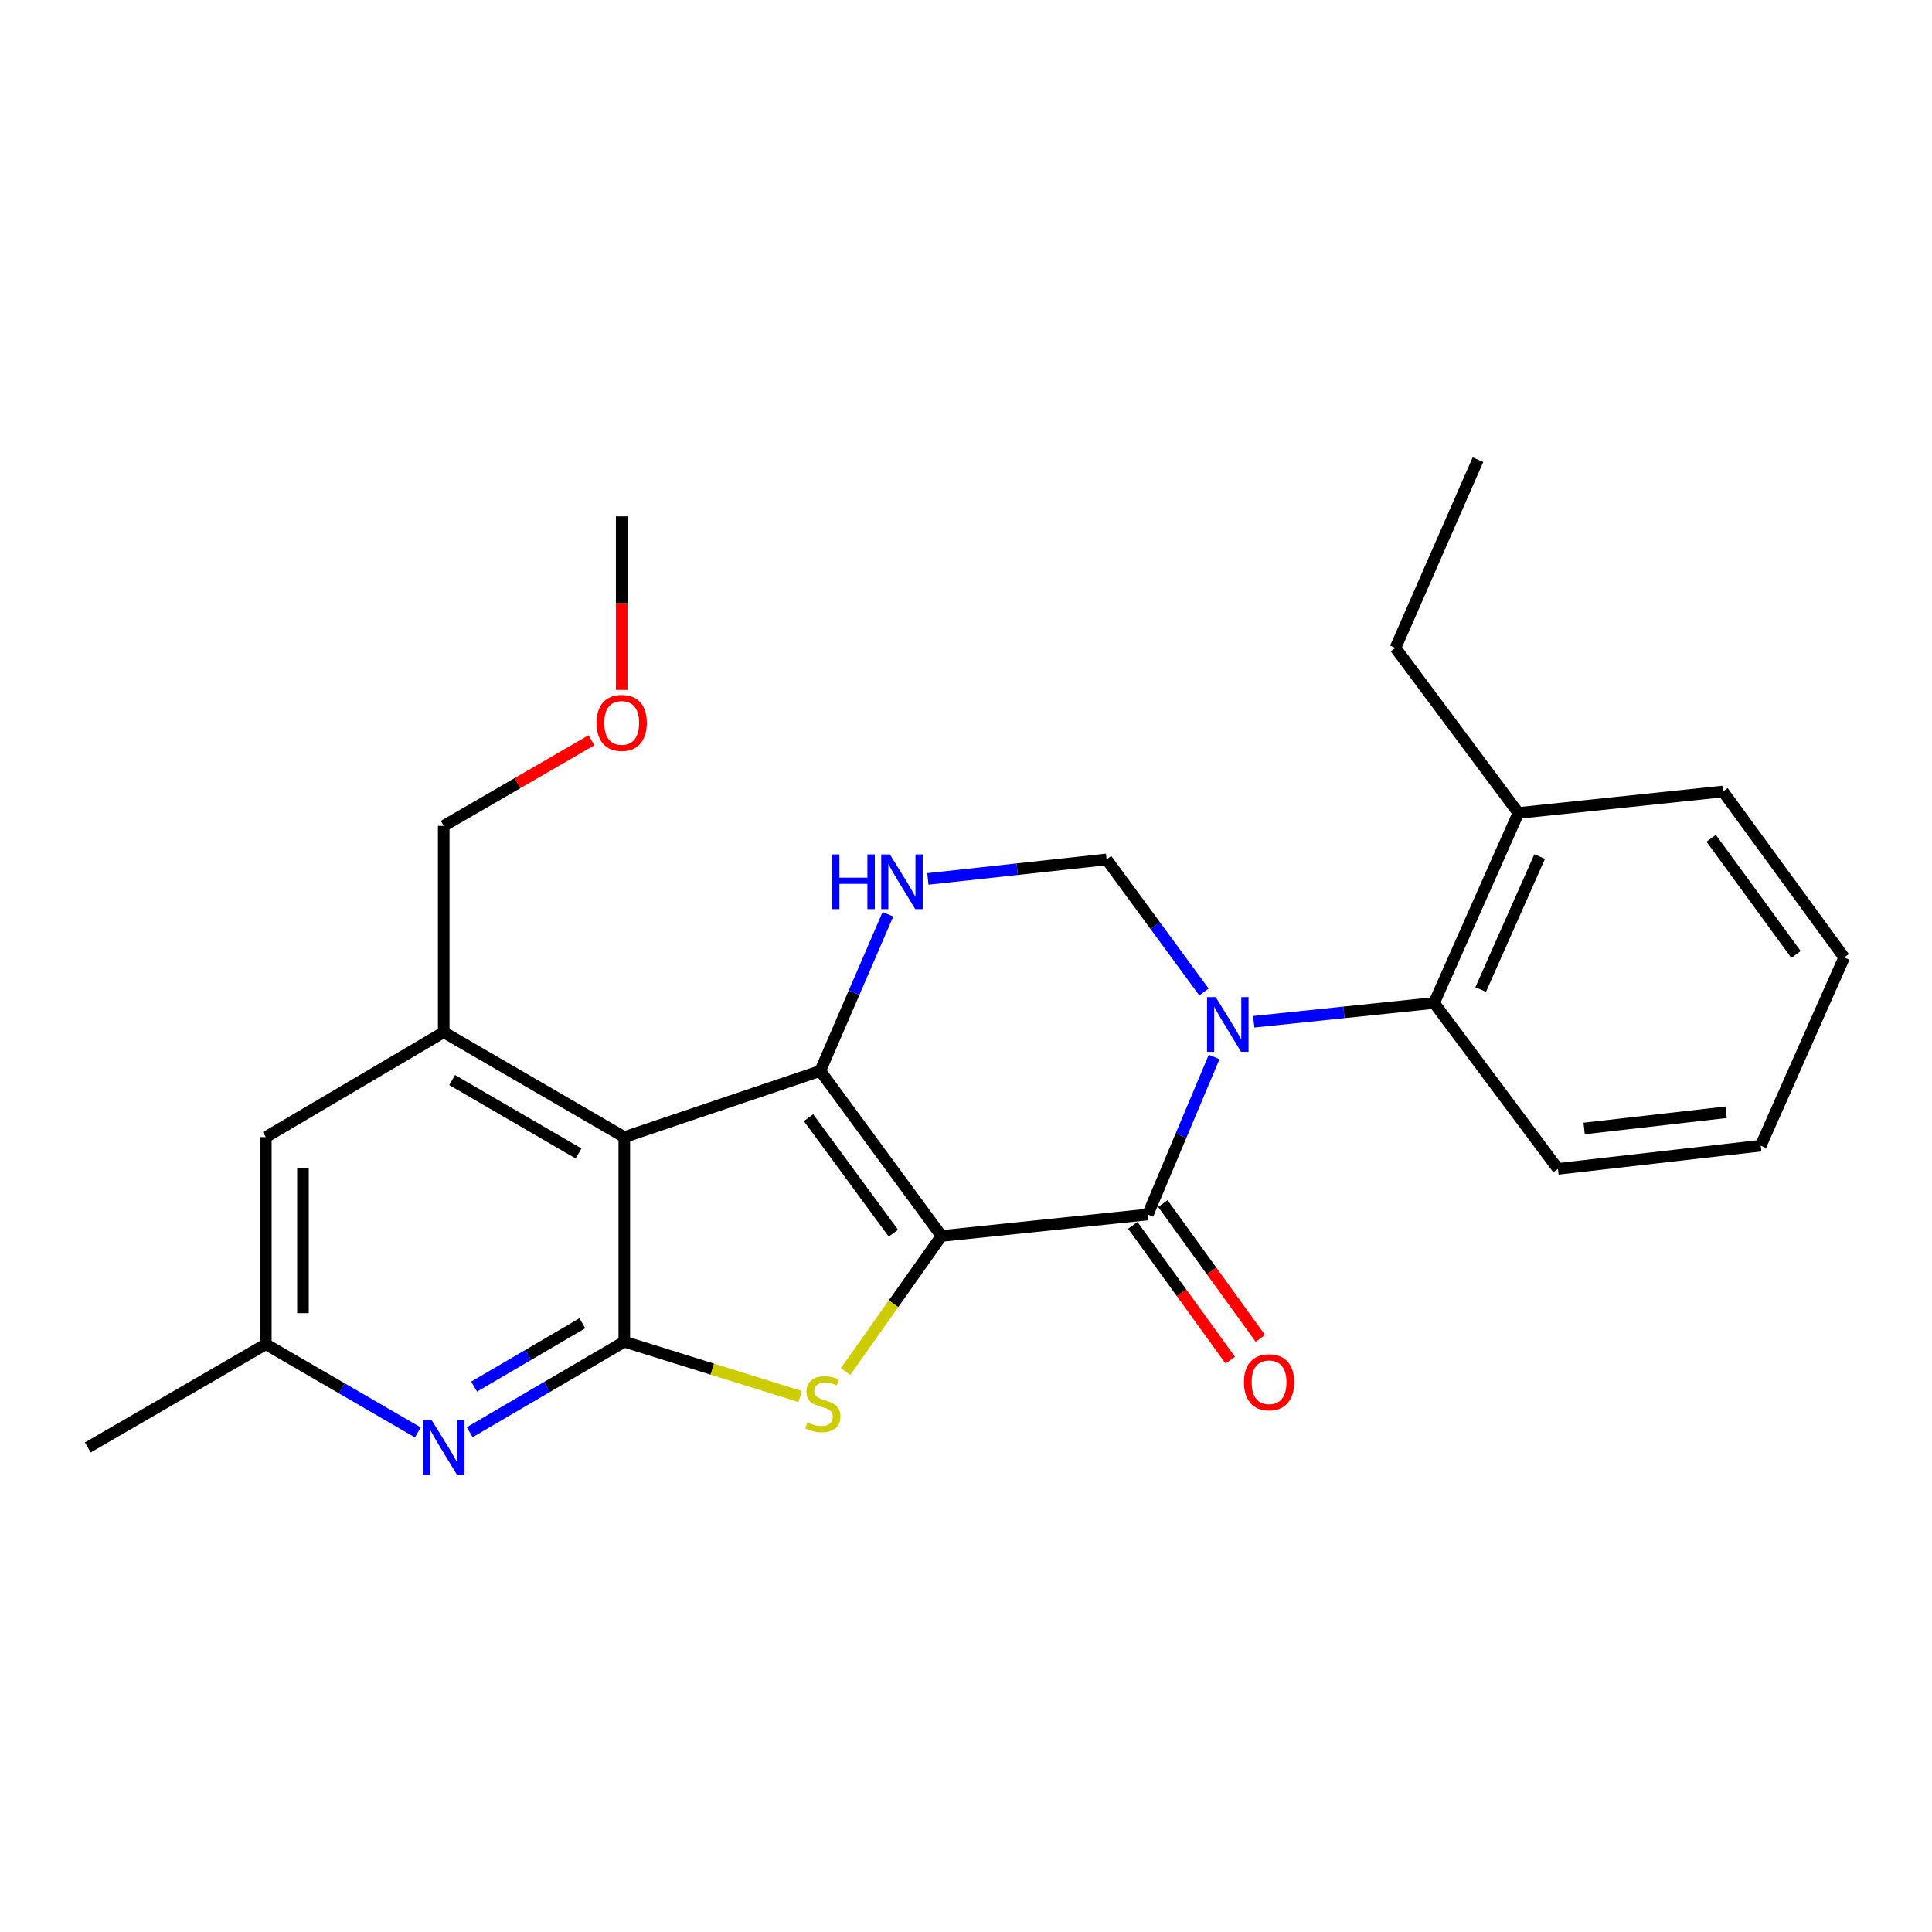 <?xml version='1.0' encoding='iso-8859-1'?>
<svg version='1.1' baseProfile='full'
              xmlns='http://www.w3.org/2000/svg'
                      xmlns:rdkit='http://www.rdkit.org/xml'
                      xmlns:xlink='http://www.w3.org/1999/xlink'
                  xml:space='preserve'
width='1000px' height='1000px' viewBox='0 0 1000 1000'>
<!-- END OF HEADER -->
<rect style='opacity:1.0;fill:#FFFFFF;stroke:none' width='1000' height='1000' x='0' y='0'> </rect>
<path class='bond-0' d='M 487.313,639.729 L 424.573,554.306' style='fill:none;fill-rule:evenodd;stroke:#000000;stroke-width:6px;stroke-linecap:butt;stroke-linejoin:miter;stroke-opacity:1' />
<path class='bond-0' d='M 462.41,638.294 L 418.492,578.499' style='fill:none;fill-rule:evenodd;stroke:#000000;stroke-width:6px;stroke-linecap:butt;stroke-linejoin:miter;stroke-opacity:1' />
<path class='bond-2' d='M 487.313,639.729 L 594.115,628.612' style='fill:none;fill-rule:evenodd;stroke:#000000;stroke-width:6px;stroke-linecap:butt;stroke-linejoin:miter;stroke-opacity:1' />
<path class='bond-3' d='M 487.313,639.729 L 462.485,674.822' style='fill:none;fill-rule:evenodd;stroke:#000000;stroke-width:6px;stroke-linecap:butt;stroke-linejoin:miter;stroke-opacity:1' />
<path class='bond-3' d='M 462.485,674.822 L 437.657,709.916' style='fill:none;fill-rule:evenodd;stroke:#CCCC00;stroke-width:6px;stroke-linecap:butt;stroke-linejoin:miter;stroke-opacity:1' />
<path class='bond-4' d='M 424.573,554.306 L 323.133,588.565' style='fill:none;fill-rule:evenodd;stroke:#000000;stroke-width:6px;stroke-linecap:butt;stroke-linejoin:miter;stroke-opacity:1' />
<path class='bond-6' d='M 424.573,554.306 L 442.084,513.766' style='fill:none;fill-rule:evenodd;stroke:#000000;stroke-width:6px;stroke-linecap:butt;stroke-linejoin:miter;stroke-opacity:1' />
<path class='bond-6' d='M 442.084,513.766 L 459.595,473.227' style='fill:none;fill-rule:evenodd;stroke:#0000FF;stroke-width:6px;stroke-linecap:butt;stroke-linejoin:miter;stroke-opacity:1' />
<path class='bond-1' d='M 628.425,547.085 L 611.27,587.848' style='fill:none;fill-rule:evenodd;stroke:#0000FF;stroke-width:6px;stroke-linecap:butt;stroke-linejoin:miter;stroke-opacity:1' />
<path class='bond-1' d='M 611.27,587.848 L 594.115,628.612' style='fill:none;fill-rule:evenodd;stroke:#000000;stroke-width:6px;stroke-linecap:butt;stroke-linejoin:miter;stroke-opacity:1' />
<path class='bond-7' d='M 623.162,513.447 L 597.965,479.136' style='fill:none;fill-rule:evenodd;stroke:#0000FF;stroke-width:6px;stroke-linecap:butt;stroke-linejoin:miter;stroke-opacity:1' />
<path class='bond-7' d='M 597.965,479.136 L 572.767,444.824' style='fill:none;fill-rule:evenodd;stroke:#000000;stroke-width:6px;stroke-linecap:butt;stroke-linejoin:miter;stroke-opacity:1' />
<path class='bond-10' d='M 648.931,528.858 L 695.609,523.994' style='fill:none;fill-rule:evenodd;stroke:#0000FF;stroke-width:6px;stroke-linecap:butt;stroke-linejoin:miter;stroke-opacity:1' />
<path class='bond-10' d='M 695.609,523.994 L 742.288,519.129' style='fill:none;fill-rule:evenodd;stroke:#000000;stroke-width:6px;stroke-linecap:butt;stroke-linejoin:miter;stroke-opacity:1' />
<path class='bond-11' d='M 586.327,634.244 L 611.556,669.129' style='fill:none;fill-rule:evenodd;stroke:#000000;stroke-width:6px;stroke-linecap:butt;stroke-linejoin:miter;stroke-opacity:1' />
<path class='bond-11' d='M 611.556,669.129 L 636.785,704.015' style='fill:none;fill-rule:evenodd;stroke:#FF0000;stroke-width:6px;stroke-linecap:butt;stroke-linejoin:miter;stroke-opacity:1' />
<path class='bond-11' d='M 601.903,622.979 L 627.132,657.865' style='fill:none;fill-rule:evenodd;stroke:#000000;stroke-width:6px;stroke-linecap:butt;stroke-linejoin:miter;stroke-opacity:1' />
<path class='bond-11' d='M 627.132,657.865 L 652.361,692.75' style='fill:none;fill-rule:evenodd;stroke:#FF0000;stroke-width:6px;stroke-linecap:butt;stroke-linejoin:miter;stroke-opacity:1' />
<path class='bond-5' d='M 414.147,722.838 L 368.64,708.654' style='fill:none;fill-rule:evenodd;stroke:#CCCC00;stroke-width:6px;stroke-linecap:butt;stroke-linejoin:miter;stroke-opacity:1' />
<path class='bond-5' d='M 368.64,708.654 L 323.133,694.47' style='fill:none;fill-rule:evenodd;stroke:#000000;stroke-width:6px;stroke-linecap:butt;stroke-linejoin:miter;stroke-opacity:1' />
<path class='bond-9' d='M 323.133,588.565 L 229.669,534.262' style='fill:none;fill-rule:evenodd;stroke:#000000;stroke-width:6px;stroke-linecap:butt;stroke-linejoin:miter;stroke-opacity:1' />
<path class='bond-9' d='M 299.456,597.04 L 234.032,559.028' style='fill:none;fill-rule:evenodd;stroke:#000000;stroke-width:6px;stroke-linecap:butt;stroke-linejoin:miter;stroke-opacity:1' />
<path class='bond-25' d='M 323.133,588.565 L 323.133,694.47' style='fill:none;fill-rule:evenodd;stroke:#000000;stroke-width:6px;stroke-linecap:butt;stroke-linejoin:miter;stroke-opacity:1' />
<path class='bond-8' d='M 323.133,694.47 L 283.125,717.897' style='fill:none;fill-rule:evenodd;stroke:#000000;stroke-width:6px;stroke-linecap:butt;stroke-linejoin:miter;stroke-opacity:1' />
<path class='bond-8' d='M 283.125,717.897 L 243.117,741.325' style='fill:none;fill-rule:evenodd;stroke:#0000FF;stroke-width:6px;stroke-linecap:butt;stroke-linejoin:miter;stroke-opacity:1' />
<path class='bond-8' d='M 301.417,684.91 L 273.411,701.31' style='fill:none;fill-rule:evenodd;stroke:#000000;stroke-width:6px;stroke-linecap:butt;stroke-linejoin:miter;stroke-opacity:1' />
<path class='bond-8' d='M 273.411,701.31 L 245.406,717.709' style='fill:none;fill-rule:evenodd;stroke:#0000FF;stroke-width:6px;stroke-linecap:butt;stroke-linejoin:miter;stroke-opacity:1' />
<path class='bond-26' d='M 480.266,454.935 L 526.517,449.88' style='fill:none;fill-rule:evenodd;stroke:#0000FF;stroke-width:6px;stroke-linecap:butt;stroke-linejoin:miter;stroke-opacity:1' />
<path class='bond-26' d='M 526.517,449.88 L 572.767,444.824' style='fill:none;fill-rule:evenodd;stroke:#000000;stroke-width:6px;stroke-linecap:butt;stroke-linejoin:miter;stroke-opacity:1' />
<path class='bond-13' d='M 216.268,741.426 L 176.925,718.605' style='fill:none;fill-rule:evenodd;stroke:#0000FF;stroke-width:6px;stroke-linecap:butt;stroke-linejoin:miter;stroke-opacity:1' />
<path class='bond-13' d='M 176.925,718.605 L 137.583,695.783' style='fill:none;fill-rule:evenodd;stroke:#000000;stroke-width:6px;stroke-linecap:butt;stroke-linejoin:miter;stroke-opacity:1' />
<path class='bond-12' d='M 229.669,534.262 L 137.583,588.565' style='fill:none;fill-rule:evenodd;stroke:#000000;stroke-width:6px;stroke-linecap:butt;stroke-linejoin:miter;stroke-opacity:1' />
<path class='bond-15' d='M 229.669,534.262 L 229.669,427.481' style='fill:none;fill-rule:evenodd;stroke:#000000;stroke-width:6px;stroke-linecap:butt;stroke-linejoin:miter;stroke-opacity:1' />
<path class='bond-14' d='M 742.288,519.129 L 785.901,420.796' style='fill:none;fill-rule:evenodd;stroke:#000000;stroke-width:6px;stroke-linecap:butt;stroke-linejoin:miter;stroke-opacity:1' />
<path class='bond-14' d='M 766.401,512.173 L 796.931,443.34' style='fill:none;fill-rule:evenodd;stroke:#000000;stroke-width:6px;stroke-linecap:butt;stroke-linejoin:miter;stroke-opacity:1' />
<path class='bond-16' d='M 742.288,519.129 L 806.384,605' style='fill:none;fill-rule:evenodd;stroke:#000000;stroke-width:6px;stroke-linecap:butt;stroke-linejoin:miter;stroke-opacity:1' />
<path class='bond-27' d='M 137.583,588.565 L 137.583,695.783' style='fill:none;fill-rule:evenodd;stroke:#000000;stroke-width:6px;stroke-linecap:butt;stroke-linejoin:miter;stroke-opacity:1' />
<path class='bond-27' d='M 156.806,604.648 L 156.806,679.7' style='fill:none;fill-rule:evenodd;stroke:#000000;stroke-width:6px;stroke-linecap:butt;stroke-linejoin:miter;stroke-opacity:1' />
<path class='bond-19' d='M 137.583,695.783 L 45.455,749.2' style='fill:none;fill-rule:evenodd;stroke:#000000;stroke-width:6px;stroke-linecap:butt;stroke-linejoin:miter;stroke-opacity:1' />
<path class='bond-18' d='M 785.901,420.796 L 722.264,335.363' style='fill:none;fill-rule:evenodd;stroke:#000000;stroke-width:6px;stroke-linecap:butt;stroke-linejoin:miter;stroke-opacity:1' />
<path class='bond-20' d='M 785.901,420.796 L 891.806,409.669' style='fill:none;fill-rule:evenodd;stroke:#000000;stroke-width:6px;stroke-linecap:butt;stroke-linejoin:miter;stroke-opacity:1' />
<path class='bond-17' d='M 229.669,427.481 L 267.897,405.323' style='fill:none;fill-rule:evenodd;stroke:#000000;stroke-width:6px;stroke-linecap:butt;stroke-linejoin:miter;stroke-opacity:1' />
<path class='bond-17' d='M 267.897,405.323 L 306.125,383.164' style='fill:none;fill-rule:evenodd;stroke:#FF0000;stroke-width:6px;stroke-linecap:butt;stroke-linejoin:miter;stroke-opacity:1' />
<path class='bond-23' d='M 806.384,605 L 911.37,592.997' style='fill:none;fill-rule:evenodd;stroke:#000000;stroke-width:6px;stroke-linecap:butt;stroke-linejoin:miter;stroke-opacity:1' />
<path class='bond-23' d='M 819.948,584.102 L 893.438,575.699' style='fill:none;fill-rule:evenodd;stroke:#000000;stroke-width:6px;stroke-linecap:butt;stroke-linejoin:miter;stroke-opacity:1' />
<path class='bond-21' d='M 321.787,357.095 L 321.787,312.184' style='fill:none;fill-rule:evenodd;stroke:#FF0000;stroke-width:6px;stroke-linecap:butt;stroke-linejoin:miter;stroke-opacity:1' />
<path class='bond-21' d='M 321.787,312.184 L 321.787,267.273' style='fill:none;fill-rule:evenodd;stroke:#000000;stroke-width:6px;stroke-linecap:butt;stroke-linejoin:miter;stroke-opacity:1' />
<path class='bond-22' d='M 722.264,335.363 L 764.991,237.927' style='fill:none;fill-rule:evenodd;stroke:#000000;stroke-width:6px;stroke-linecap:butt;stroke-linejoin:miter;stroke-opacity:1' />
<path class='bond-28' d='M 891.806,409.669 L 954.545,495.571' style='fill:none;fill-rule:evenodd;stroke:#000000;stroke-width:6px;stroke-linecap:butt;stroke-linejoin:miter;stroke-opacity:1' />
<path class='bond-28' d='M 885.694,433.891 L 929.611,494.023' style='fill:none;fill-rule:evenodd;stroke:#000000;stroke-width:6px;stroke-linecap:butt;stroke-linejoin:miter;stroke-opacity:1' />
<path class='bond-24' d='M 911.37,592.997 L 954.545,495.571' style='fill:none;fill-rule:evenodd;stroke:#000000;stroke-width:6px;stroke-linecap:butt;stroke-linejoin:miter;stroke-opacity:1' />
<path  class='atom-2' d='M 629.247 516.097
L 638.527 531.097
Q 639.447 532.577, 640.927 535.257
Q 642.407 537.937, 642.487 538.097
L 642.487 516.097
L 646.247 516.097
L 646.247 544.417
L 642.367 544.417
L 632.407 528.017
Q 631.247 526.097, 630.007 523.897
Q 628.807 521.697, 628.447 521.017
L 628.447 544.417
L 624.767 544.417
L 624.767 516.097
L 629.247 516.097
' fill='#0000FF'/>
<path  class='atom-4' d='M 417.919 736.227
Q 418.239 736.347, 419.559 736.907
Q 420.879 737.467, 422.319 737.827
Q 423.799 738.147, 425.239 738.147
Q 427.919 738.147, 429.479 736.867
Q 431.039 735.547, 431.039 733.267
Q 431.039 731.707, 430.239 730.747
Q 429.479 729.787, 428.279 729.267
Q 427.079 728.747, 425.079 728.147
Q 422.559 727.387, 421.039 726.667
Q 419.559 725.947, 418.479 724.427
Q 417.439 722.907, 417.439 720.347
Q 417.439 716.787, 419.839 714.587
Q 422.279 712.387, 427.079 712.387
Q 430.359 712.387, 434.079 713.947
L 433.159 717.027
Q 429.759 715.627, 427.199 715.627
Q 424.439 715.627, 422.919 716.787
Q 421.399 717.907, 421.439 719.867
Q 421.439 721.387, 422.199 722.307
Q 422.999 723.227, 424.119 723.747
Q 425.279 724.267, 427.199 724.867
Q 429.759 725.667, 431.279 726.467
Q 432.799 727.267, 433.879 728.907
Q 434.999 730.507, 434.999 733.267
Q 434.999 737.187, 432.359 739.307
Q 429.759 741.387, 425.399 741.387
Q 422.879 741.387, 420.959 740.827
Q 419.079 740.307, 416.839 739.387
L 417.919 736.227
' fill='#CCCC00'/>
<path  class='atom-7' d='M 430.643 442.24
L 434.483 442.24
L 434.483 454.28
L 448.963 454.28
L 448.963 442.24
L 452.803 442.24
L 452.803 470.56
L 448.963 470.56
L 448.963 457.48
L 434.483 457.48
L 434.483 470.56
L 430.643 470.56
L 430.643 442.24
' fill='#0000FF'/>
<path  class='atom-7' d='M 460.603 442.24
L 469.883 457.24
Q 470.803 458.72, 472.283 461.4
Q 473.763 464.08, 473.843 464.24
L 473.843 442.24
L 477.603 442.24
L 477.603 470.56
L 473.723 470.56
L 463.763 454.16
Q 462.603 452.24, 461.363 450.04
Q 460.163 447.84, 459.803 447.16
L 459.803 470.56
L 456.123 470.56
L 456.123 442.24
L 460.603 442.24
' fill='#0000FF'/>
<path  class='atom-9' d='M 223.409 735.04
L 232.689 750.04
Q 233.609 751.52, 235.089 754.2
Q 236.569 756.88, 236.649 757.04
L 236.649 735.04
L 240.409 735.04
L 240.409 763.36
L 236.529 763.36
L 226.569 746.96
Q 225.409 745.04, 224.169 742.84
Q 222.969 740.64, 222.609 739.96
L 222.609 763.36
L 218.929 763.36
L 218.929 735.04
L 223.409 735.04
' fill='#0000FF'/>
<path  class='atom-12' d='M 643.865 715.459
Q 643.865 708.659, 647.225 704.859
Q 650.585 701.059, 656.865 701.059
Q 663.145 701.059, 666.505 704.859
Q 669.865 708.659, 669.865 715.459
Q 669.865 722.339, 666.465 726.259
Q 663.065 730.139, 656.865 730.139
Q 650.625 730.139, 647.225 726.259
Q 643.865 722.379, 643.865 715.459
M 656.865 726.939
Q 661.185 726.939, 663.505 724.059
Q 665.865 721.139, 665.865 715.459
Q 665.865 709.899, 663.505 707.099
Q 661.185 704.259, 656.865 704.259
Q 652.545 704.259, 650.185 707.059
Q 647.865 709.859, 647.865 715.459
Q 647.865 721.179, 650.185 724.059
Q 652.545 726.939, 656.865 726.939
' fill='#FF0000'/>
<path  class='atom-18' d='M 308.787 374.166
Q 308.787 367.366, 312.147 363.566
Q 315.507 359.766, 321.787 359.766
Q 328.067 359.766, 331.427 363.566
Q 334.787 367.366, 334.787 374.166
Q 334.787 381.046, 331.387 384.966
Q 327.987 388.846, 321.787 388.846
Q 315.547 388.846, 312.147 384.966
Q 308.787 381.086, 308.787 374.166
M 321.787 385.646
Q 326.107 385.646, 328.427 382.766
Q 330.787 379.846, 330.787 374.166
Q 330.787 368.606, 328.427 365.806
Q 326.107 362.966, 321.787 362.966
Q 317.467 362.966, 315.107 365.766
Q 312.787 368.566, 312.787 374.166
Q 312.787 379.886, 315.107 382.766
Q 317.467 385.646, 321.787 385.646
' fill='#FF0000'/>
</svg>
